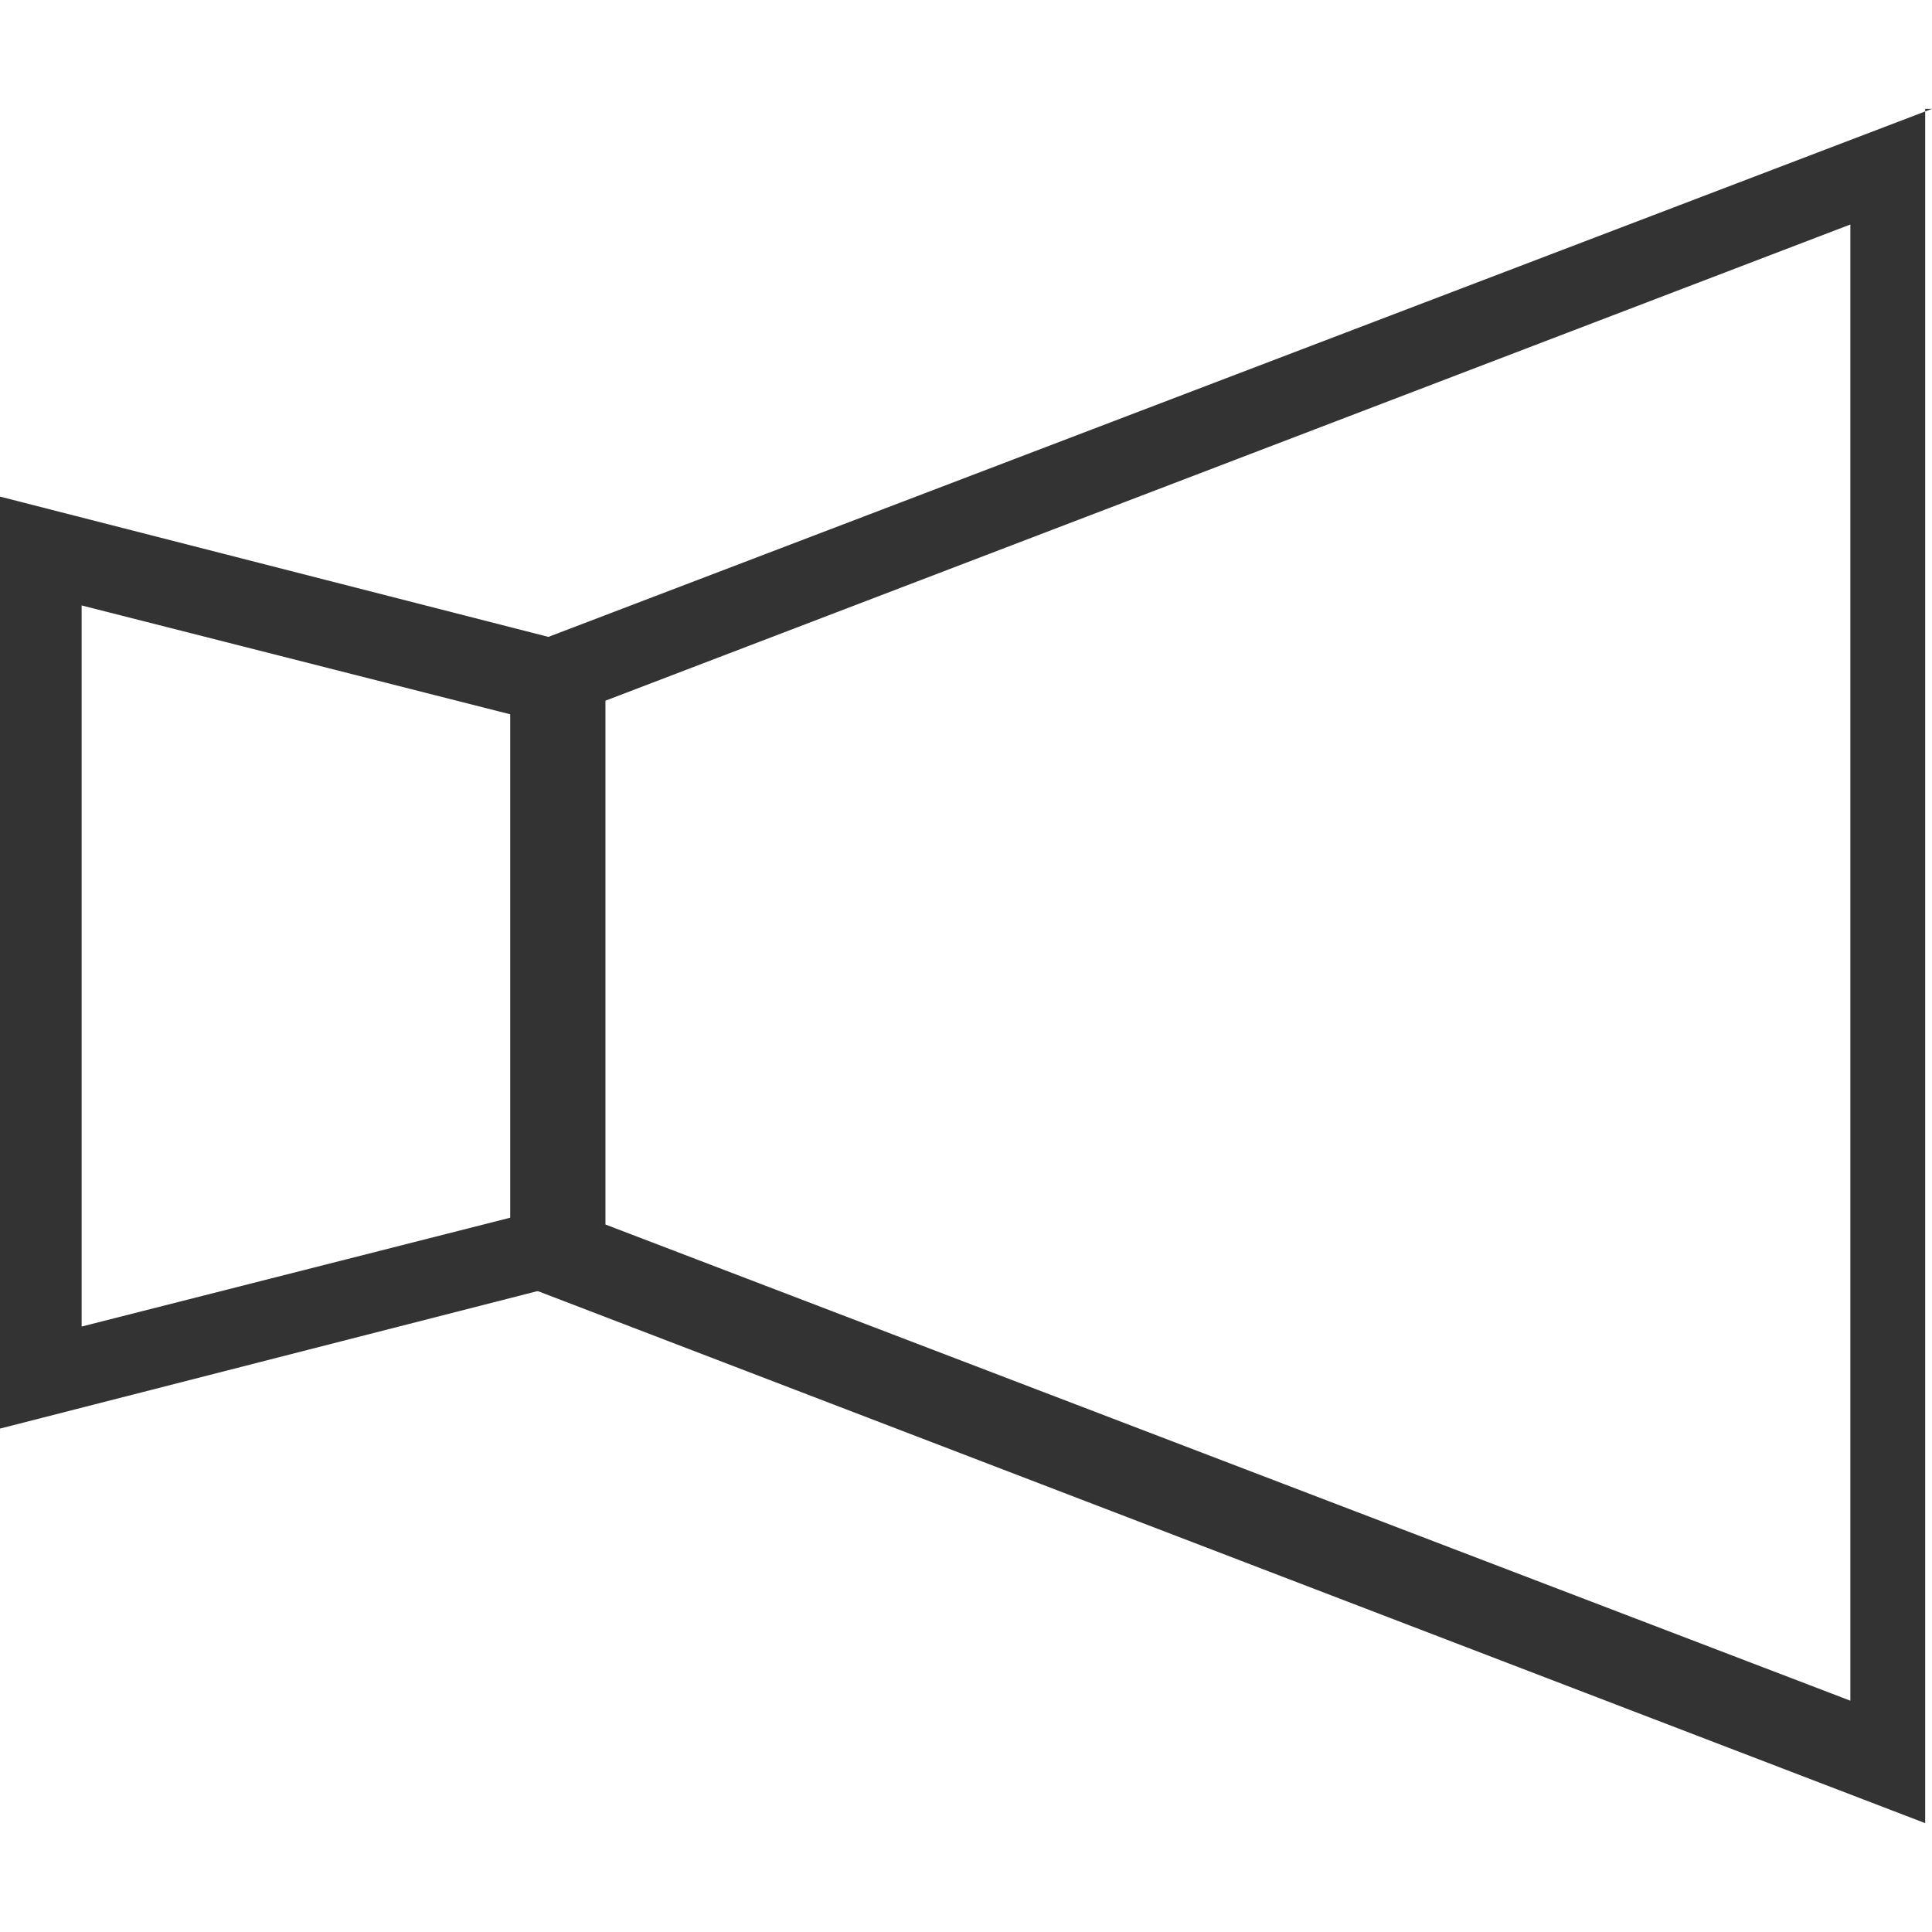 <?xml version="1.0" encoding="utf-8"?>
<!-- Generator: Adobe Illustrator 19.2.1, SVG Export Plug-In . SVG Version: 6.00 Build 0)  -->
<svg version="1.1" xmlns="http://www.w3.org/2000/svg" xmlns:xlink="http://www.w3.org/1999/xlink" x="0px" y="0px"
	 viewBox="0 0 28.4 28.4" style="enable-background:new 0 0 28.4 28.4;" xml:space="preserve">
<style type="text/css">
	.st0{display:none;fill:#333333;}
	.st1{fill:#333333;}
</style>
<g id="レイヤー_1">
	<rect x="0" y="0" class="st0" width="28.3" height="28.3"/>
	<g>
		<path class="st1" d="M27.2,3.3V25L8.9,18v-7.7L27.2,3.3 M28.4,1.6L7.7,9.5v9.4l20.6,7.9V1.6L28.4,1.6z"/>
		<path class="st1" d="M1.2,8.9l6.3,1.6v7.4l-6.3,1.6V8.9 M0,7.3V21l8.6-2.2V9.5L0,7.3L0,7.3z"/>
	</g>
</g>
<g id="レイヤー_2">
</g>
</svg>
